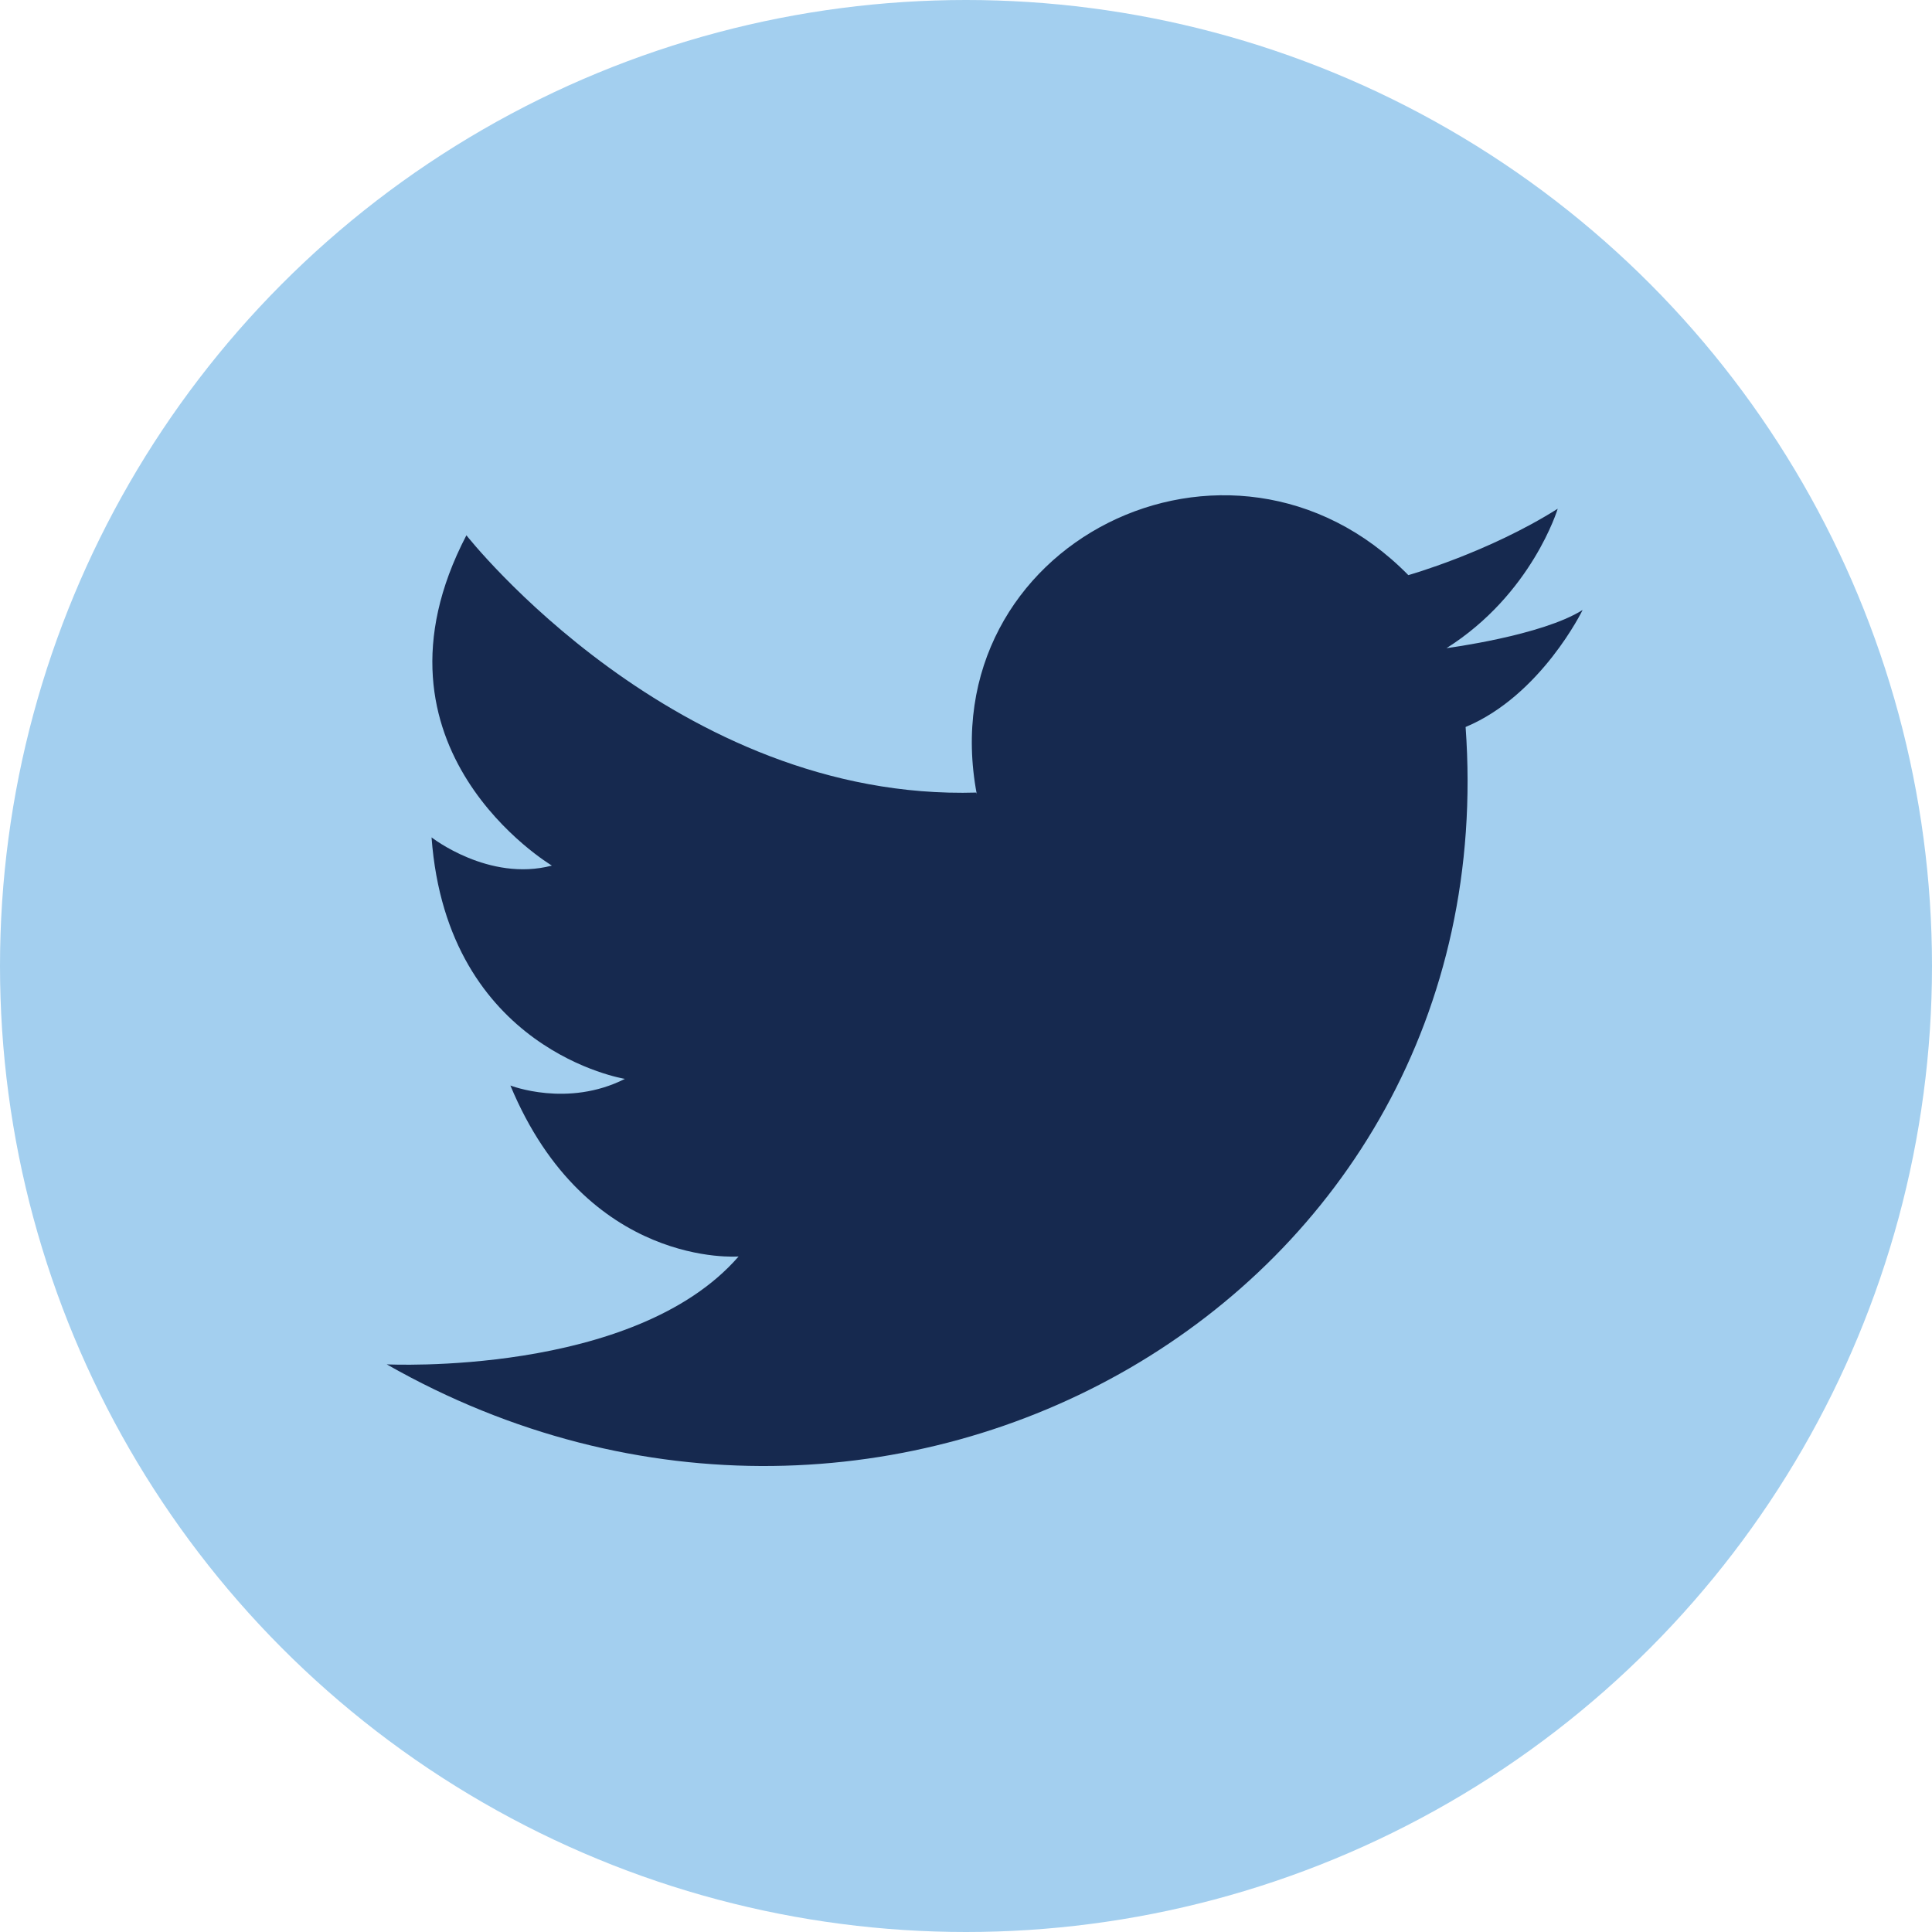 <?xml version="1.0" encoding="UTF-8"?><svg id="Layer_2" xmlns="http://www.w3.org/2000/svg" viewBox="0 0 23.28 23.28"><defs><style>.cls-1{fill:#a3cfef;}.cls-2{fill:#16294f;fill-rule:evenodd;}</style></defs><g id="Layer_2-2"><g><circle class="cls-1" cx="11.64" cy="11.64" r="11.64"/><path class="cls-2" d="m11.77,9.57c-.57-3.02,3.06-4.82,5.2-2.64,0,0,.96-.27,1.8-.8,0,0-.31,1.03-1.34,1.68,0,0,1.15-.15,1.64-.46,0,0-.5,1.03-1.41,1.41.5,6.92-6.96,11.12-13,7.68,0,0,2.98.15,4.24-1.3,0,0-1.83.15-2.75-2.06,0,0,.69.27,1.38-.08,0,0-2.14-.34-2.33-2.91,0,0,.69.54,1.45.34,0,0-2.37-1.41-1.03-3.98,0,0,2.52,3.21,6.15,3.1h0Z"/></g></g></svg>